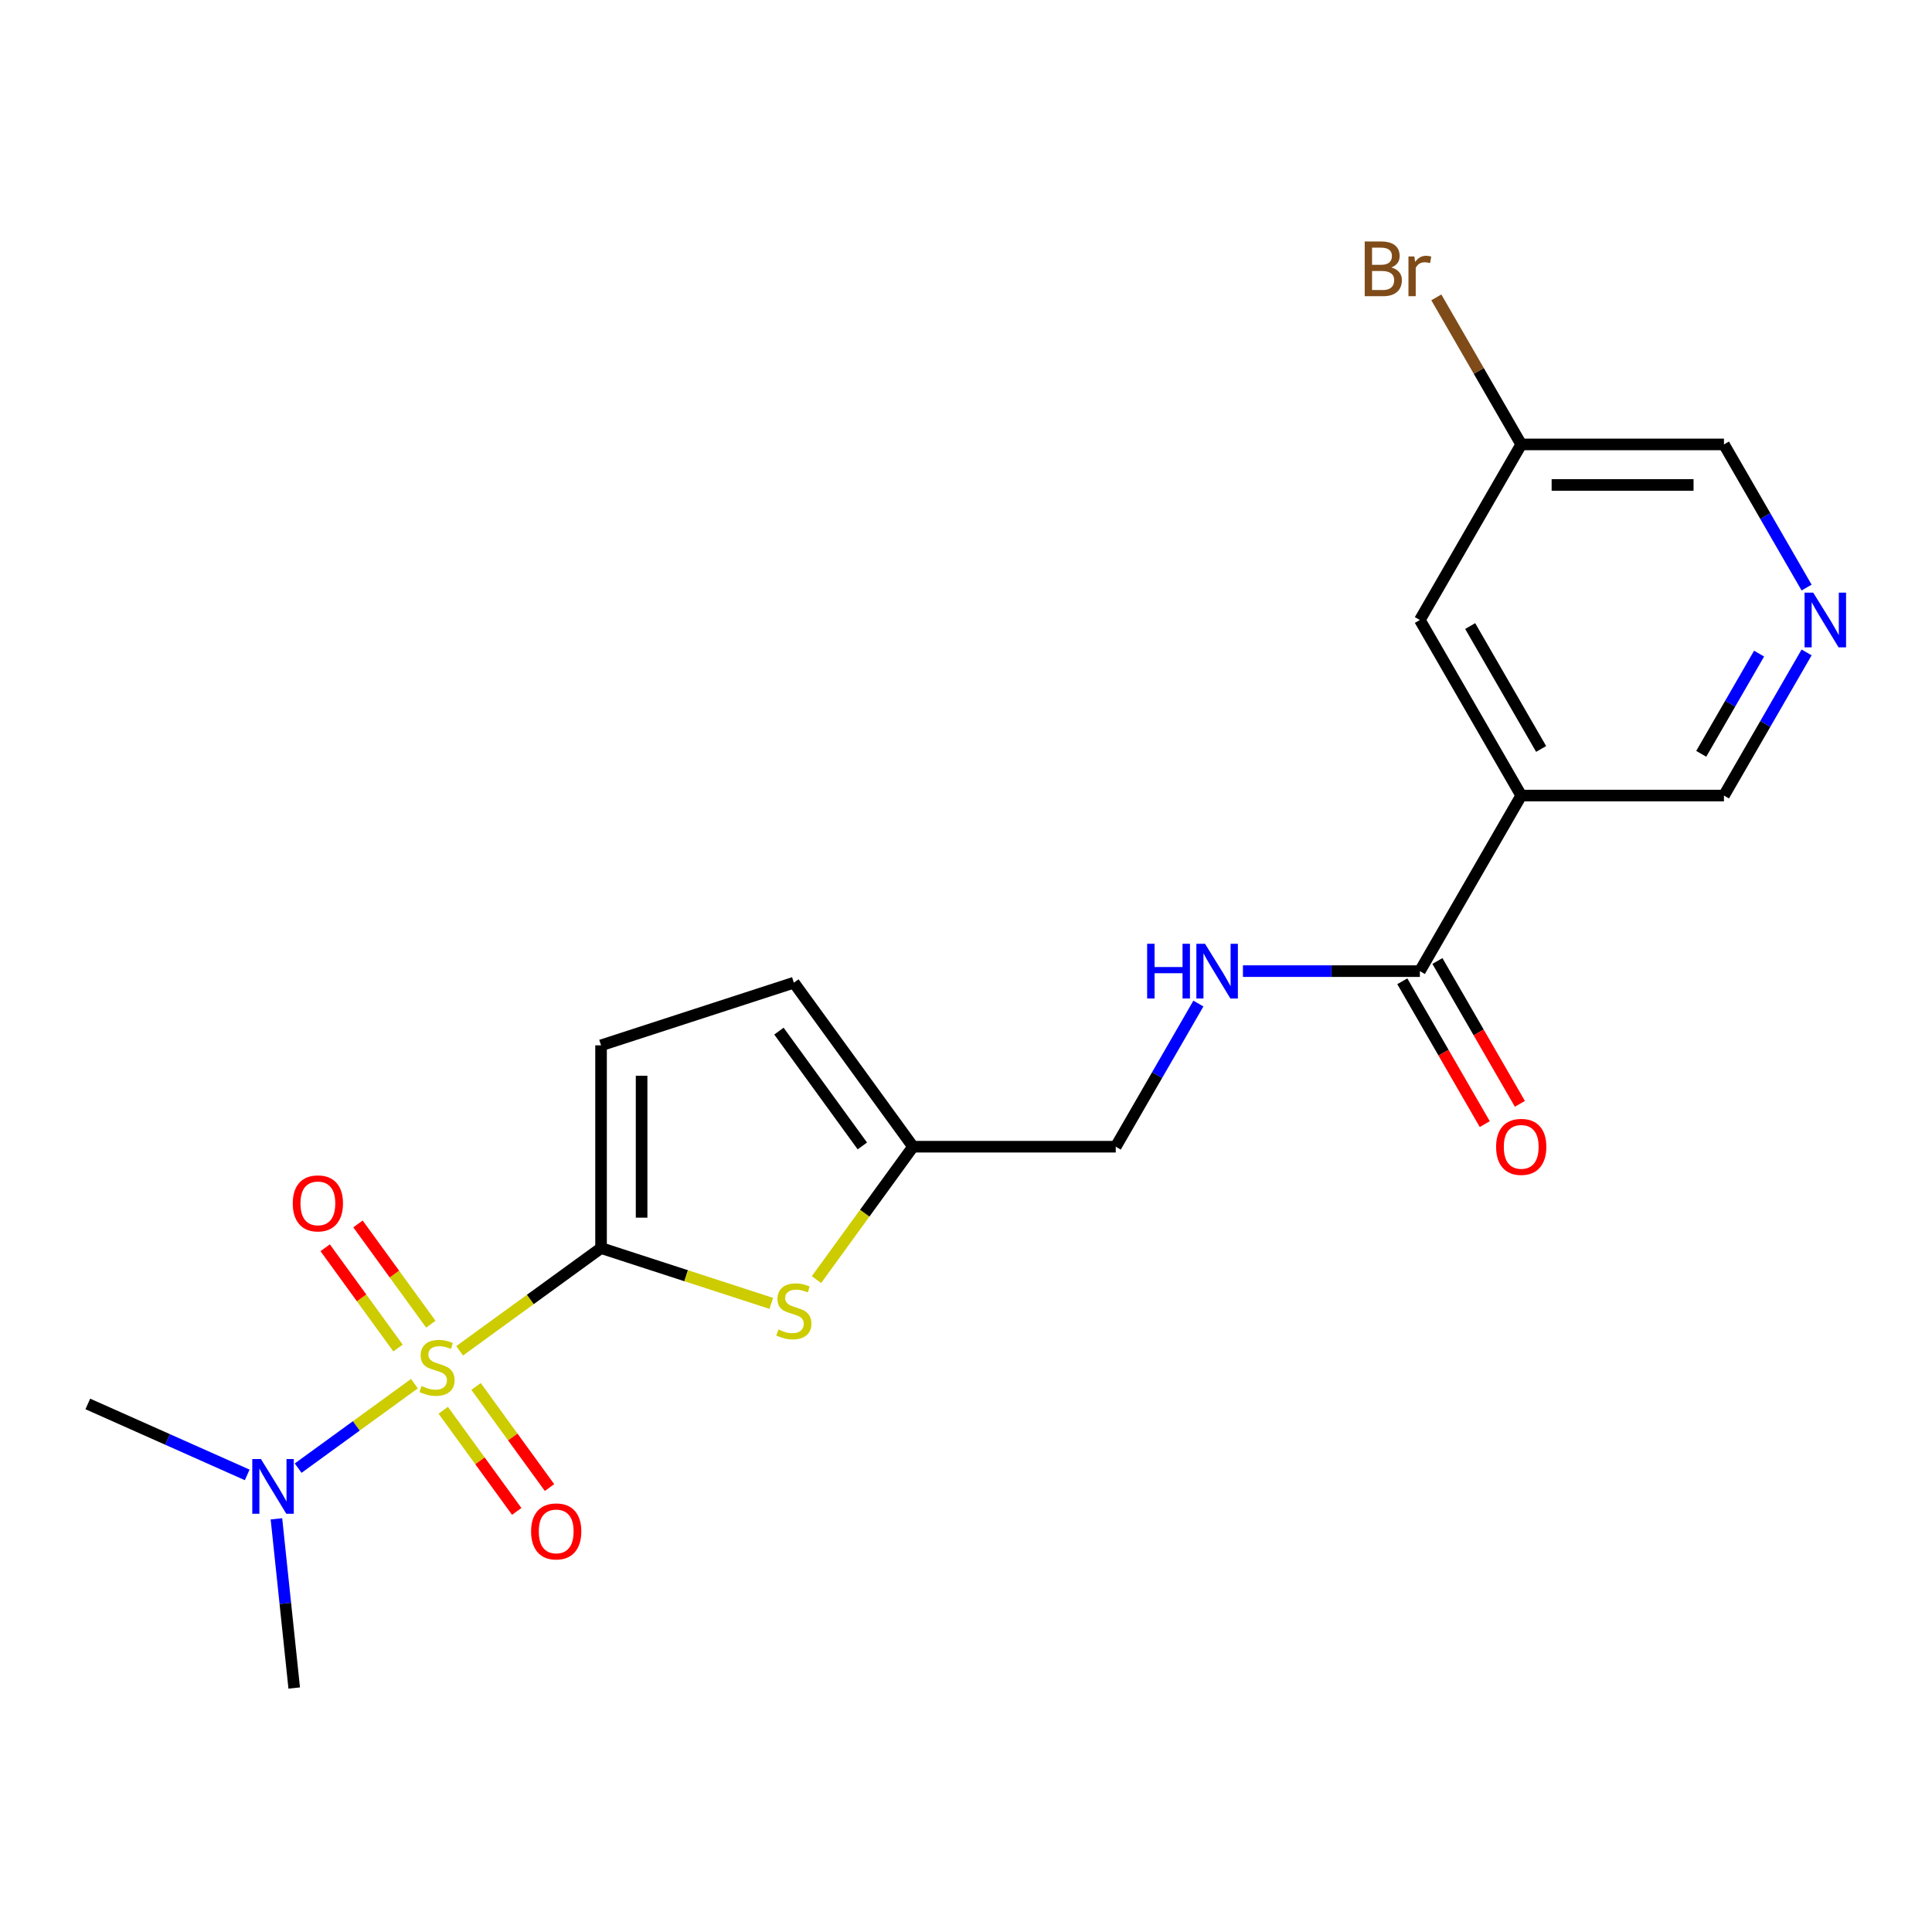 <?xml version='1.0' encoding='iso-8859-1'?>
<svg version='1.1' baseProfile='full'
              xmlns='http://www.w3.org/2000/svg'
                      xmlns:rdkit='http://www.rdkit.org/xml'
                      xmlns:xlink='http://www.w3.org/1999/xlink'
                  xml:space='preserve'
width='1000px' height='1000px' viewBox='0 0 1000 1000'>
<!-- END OF HEADER -->
<rect style='opacity:1.0;fill:#FFFFFF;stroke:none' width='1000' height='1000' x='0' y='0'> </rect>
<path class='bond-0' d='M 237.913,699.175 L 274.508,672.587' style='fill:none;fill-rule:evenodd;stroke:#CCCC00;stroke-width:6px;stroke-linecap:butt;stroke-linejoin:miter;stroke-opacity:1' />
<path class='bond-0' d='M 274.508,672.587 L 311.103,646' style='fill:none;fill-rule:evenodd;stroke:#000000;stroke-width:6px;stroke-linecap:butt;stroke-linejoin:miter;stroke-opacity:1' />
<path class='bond-5' d='M 214.507,716.181 L 184.412,738.046' style='fill:none;fill-rule:evenodd;stroke:#CCCC00;stroke-width:6px;stroke-linecap:butt;stroke-linejoin:miter;stroke-opacity:1' />
<path class='bond-5' d='M 184.412,738.046 L 154.318,759.911' style='fill:none;fill-rule:evenodd;stroke:#0000FF;stroke-width:6px;stroke-linecap:butt;stroke-linejoin:miter;stroke-opacity:1' />
<path class='bond-7' d='M 222.996,685.402 L 204.142,659.452' style='fill:none;fill-rule:evenodd;stroke:#CCCC00;stroke-width:6px;stroke-linecap:butt;stroke-linejoin:miter;stroke-opacity:1' />
<path class='bond-7' d='M 204.142,659.452 L 185.289,633.503' style='fill:none;fill-rule:evenodd;stroke:#FF0000;stroke-width:6px;stroke-linecap:butt;stroke-linejoin:miter;stroke-opacity:1' />
<path class='bond-7' d='M 206.017,697.738 L 187.164,671.788' style='fill:none;fill-rule:evenodd;stroke:#CCCC00;stroke-width:6px;stroke-linecap:butt;stroke-linejoin:miter;stroke-opacity:1' />
<path class='bond-7' d='M 187.164,671.788 L 168.31,645.838' style='fill:none;fill-rule:evenodd;stroke:#FF0000;stroke-width:6px;stroke-linecap:butt;stroke-linejoin:miter;stroke-opacity:1' />
<path class='bond-8' d='M 229.424,729.954 L 248.437,756.124' style='fill:none;fill-rule:evenodd;stroke:#CCCC00;stroke-width:6px;stroke-linecap:butt;stroke-linejoin:miter;stroke-opacity:1' />
<path class='bond-8' d='M 248.437,756.124 L 267.451,782.294' style='fill:none;fill-rule:evenodd;stroke:#FF0000;stroke-width:6px;stroke-linecap:butt;stroke-linejoin:miter;stroke-opacity:1' />
<path class='bond-8' d='M 246.403,717.619 L 265.416,743.788' style='fill:none;fill-rule:evenodd;stroke:#CCCC00;stroke-width:6px;stroke-linecap:butt;stroke-linejoin:miter;stroke-opacity:1' />
<path class='bond-8' d='M 265.416,743.788 L 284.429,769.958' style='fill:none;fill-rule:evenodd;stroke:#FF0000;stroke-width:6px;stroke-linecap:butt;stroke-linejoin:miter;stroke-opacity:1' />
<path class='bond-1' d='M 311.103,646 L 355.151,660.312' style='fill:none;fill-rule:evenodd;stroke:#000000;stroke-width:6px;stroke-linecap:butt;stroke-linejoin:miter;stroke-opacity:1' />
<path class='bond-1' d='M 355.151,660.312 L 399.198,674.623' style='fill:none;fill-rule:evenodd;stroke:#CCCC00;stroke-width:6px;stroke-linecap:butt;stroke-linejoin:miter;stroke-opacity:1' />
<path class='bond-4' d='M 311.103,646 L 311.103,541.066' style='fill:none;fill-rule:evenodd;stroke:#000000;stroke-width:6px;stroke-linecap:butt;stroke-linejoin:miter;stroke-opacity:1' />
<path class='bond-4' d='M 332.09,630.26 L 332.09,556.806' style='fill:none;fill-rule:evenodd;stroke:#000000;stroke-width:6px;stroke-linecap:butt;stroke-linejoin:miter;stroke-opacity:1' />
<path class='bond-6' d='M 422.605,662.318 L 447.592,627.925' style='fill:none;fill-rule:evenodd;stroke:#CCCC00;stroke-width:6px;stroke-linecap:butt;stroke-linejoin:miter;stroke-opacity:1' />
<path class='bond-6' d='M 447.592,627.925 L 472.58,593.533' style='fill:none;fill-rule:evenodd;stroke:#000000;stroke-width:6px;stroke-linecap:butt;stroke-linejoin:miter;stroke-opacity:1' />
<path class='bond-2' d='M 787.382,411.782 L 734.915,502.657' style='fill:none;fill-rule:evenodd;stroke:#000000;stroke-width:6px;stroke-linecap:butt;stroke-linejoin:miter;stroke-opacity:1' />
<path class='bond-12' d='M 787.382,411.782 L 734.915,320.906' style='fill:none;fill-rule:evenodd;stroke:#000000;stroke-width:6px;stroke-linecap:butt;stroke-linejoin:miter;stroke-opacity:1' />
<path class='bond-12' d='M 797.687,387.657 L 760.96,324.044' style='fill:none;fill-rule:evenodd;stroke:#000000;stroke-width:6px;stroke-linecap:butt;stroke-linejoin:miter;stroke-opacity:1' />
<path class='bond-15' d='M 787.382,411.782 L 892.316,411.782' style='fill:none;fill-rule:evenodd;stroke:#000000;stroke-width:6px;stroke-linecap:butt;stroke-linejoin:miter;stroke-opacity:1' />
<path class='bond-3' d='M 734.915,502.657 L 689.13,502.657' style='fill:none;fill-rule:evenodd;stroke:#000000;stroke-width:6px;stroke-linecap:butt;stroke-linejoin:miter;stroke-opacity:1' />
<path class='bond-3' d='M 689.13,502.657 L 643.344,502.657' style='fill:none;fill-rule:evenodd;stroke:#0000FF;stroke-width:6px;stroke-linecap:butt;stroke-linejoin:miter;stroke-opacity:1' />
<path class='bond-13' d='M 725.827,507.904 L 747.17,544.87' style='fill:none;fill-rule:evenodd;stroke:#000000;stroke-width:6px;stroke-linecap:butt;stroke-linejoin:miter;stroke-opacity:1' />
<path class='bond-13' d='M 747.17,544.87 L 768.512,581.836' style='fill:none;fill-rule:evenodd;stroke:#FF0000;stroke-width:6px;stroke-linecap:butt;stroke-linejoin:miter;stroke-opacity:1' />
<path class='bond-13' d='M 744.003,497.41 L 765.345,534.377' style='fill:none;fill-rule:evenodd;stroke:#000000;stroke-width:6px;stroke-linecap:butt;stroke-linejoin:miter;stroke-opacity:1' />
<path class='bond-13' d='M 765.345,534.377 L 786.687,571.343' style='fill:none;fill-rule:evenodd;stroke:#FF0000;stroke-width:6px;stroke-linecap:butt;stroke-linejoin:miter;stroke-opacity:1' />
<path class='bond-10' d='M 311.103,541.066 L 410.901,508.639' style='fill:none;fill-rule:evenodd;stroke:#000000;stroke-width:6px;stroke-linecap:butt;stroke-linejoin:miter;stroke-opacity:1' />
<path class='bond-19' d='M 143.081,786.14 L 147.683,829.928' style='fill:none;fill-rule:evenodd;stroke:#0000FF;stroke-width:6px;stroke-linecap:butt;stroke-linejoin:miter;stroke-opacity:1' />
<path class='bond-19' d='M 147.683,829.928 L 152.285,873.716' style='fill:none;fill-rule:evenodd;stroke:#000000;stroke-width:6px;stroke-linecap:butt;stroke-linejoin:miter;stroke-opacity:1' />
<path class='bond-20' d='M 127.953,763.407 L 86.704,745.042' style='fill:none;fill-rule:evenodd;stroke:#0000FF;stroke-width:6px;stroke-linecap:butt;stroke-linejoin:miter;stroke-opacity:1' />
<path class='bond-20' d='M 86.704,745.042 L 45.455,726.676' style='fill:none;fill-rule:evenodd;stroke:#000000;stroke-width:6px;stroke-linecap:butt;stroke-linejoin:miter;stroke-opacity:1' />
<path class='bond-14' d='M 472.58,593.533 L 577.514,593.533' style='fill:none;fill-rule:evenodd;stroke:#000000;stroke-width:6px;stroke-linecap:butt;stroke-linejoin:miter;stroke-opacity:1' />
<path class='bond-21' d='M 472.58,593.533 L 410.901,508.639' style='fill:none;fill-rule:evenodd;stroke:#000000;stroke-width:6px;stroke-linecap:butt;stroke-linejoin:miter;stroke-opacity:1' />
<path class='bond-21' d='M 446.35,593.134 L 403.175,533.709' style='fill:none;fill-rule:evenodd;stroke:#000000;stroke-width:6px;stroke-linecap:butt;stroke-linejoin:miter;stroke-opacity:1' />
<path class='bond-9' d='M 620.291,519.441 L 598.903,556.487' style='fill:none;fill-rule:evenodd;stroke:#0000FF;stroke-width:6px;stroke-linecap:butt;stroke-linejoin:miter;stroke-opacity:1' />
<path class='bond-9' d='M 598.903,556.487 L 577.514,593.533' style='fill:none;fill-rule:evenodd;stroke:#000000;stroke-width:6px;stroke-linecap:butt;stroke-linejoin:miter;stroke-opacity:1' />
<path class='bond-11' d='M 935.093,337.69 L 913.705,374.736' style='fill:none;fill-rule:evenodd;stroke:#0000FF;stroke-width:6px;stroke-linecap:butt;stroke-linejoin:miter;stroke-opacity:1' />
<path class='bond-11' d='M 913.705,374.736 L 892.316,411.782' style='fill:none;fill-rule:evenodd;stroke:#000000;stroke-width:6px;stroke-linecap:butt;stroke-linejoin:miter;stroke-opacity:1' />
<path class='bond-11' d='M 910.501,338.31 L 895.529,364.242' style='fill:none;fill-rule:evenodd;stroke:#0000FF;stroke-width:6px;stroke-linecap:butt;stroke-linejoin:miter;stroke-opacity:1' />
<path class='bond-11' d='M 895.529,364.242 L 880.557,390.174' style='fill:none;fill-rule:evenodd;stroke:#000000;stroke-width:6px;stroke-linecap:butt;stroke-linejoin:miter;stroke-opacity:1' />
<path class='bond-18' d='M 935.093,304.123 L 913.705,267.077' style='fill:none;fill-rule:evenodd;stroke:#0000FF;stroke-width:6px;stroke-linecap:butt;stroke-linejoin:miter;stroke-opacity:1' />
<path class='bond-18' d='M 913.705,267.077 L 892.316,230.031' style='fill:none;fill-rule:evenodd;stroke:#000000;stroke-width:6px;stroke-linecap:butt;stroke-linejoin:miter;stroke-opacity:1' />
<path class='bond-16' d='M 734.915,320.906 L 787.382,230.031' style='fill:none;fill-rule:evenodd;stroke:#000000;stroke-width:6px;stroke-linecap:butt;stroke-linejoin:miter;stroke-opacity:1' />
<path class='bond-17' d='M 787.382,230.031 L 765.41,191.974' style='fill:none;fill-rule:evenodd;stroke:#000000;stroke-width:6px;stroke-linecap:butt;stroke-linejoin:miter;stroke-opacity:1' />
<path class='bond-17' d='M 765.41,191.974 L 743.438,153.918' style='fill:none;fill-rule:evenodd;stroke:#7F4C19;stroke-width:6px;stroke-linecap:butt;stroke-linejoin:miter;stroke-opacity:1' />
<path class='bond-22' d='M 787.382,230.031 L 892.316,230.031' style='fill:none;fill-rule:evenodd;stroke:#000000;stroke-width:6px;stroke-linecap:butt;stroke-linejoin:miter;stroke-opacity:1' />
<path class='bond-22' d='M 803.122,251.017 L 876.576,251.017' style='fill:none;fill-rule:evenodd;stroke:#000000;stroke-width:6px;stroke-linecap:butt;stroke-linejoin:miter;stroke-opacity:1' />
<path  class='atom-0' d='M 218.21 717.398
Q 218.53 717.518, 219.85 718.078
Q 221.17 718.638, 222.61 718.998
Q 224.09 719.318, 225.53 719.318
Q 228.21 719.318, 229.77 718.038
Q 231.33 716.718, 231.33 714.438
Q 231.33 712.878, 230.53 711.918
Q 229.77 710.958, 228.57 710.438
Q 227.37 709.918, 225.37 709.318
Q 222.85 708.558, 221.33 707.838
Q 219.85 707.118, 218.77 705.598
Q 217.73 704.078, 217.73 701.518
Q 217.73 697.958, 220.13 695.758
Q 222.57 693.558, 227.37 693.558
Q 230.65 693.558, 234.37 695.118
L 233.45 698.198
Q 230.05 696.798, 227.49 696.798
Q 224.73 696.798, 223.21 697.958
Q 221.69 699.078, 221.73 701.038
Q 221.73 702.558, 222.49 703.478
Q 223.29 704.398, 224.41 704.918
Q 225.57 705.438, 227.49 706.038
Q 230.05 706.838, 231.57 707.638
Q 233.09 708.438, 234.17 710.078
Q 235.29 711.678, 235.29 714.438
Q 235.29 718.358, 232.65 720.478
Q 230.05 722.558, 225.69 722.558
Q 223.17 722.558, 221.25 721.998
Q 219.37 721.478, 217.13 720.558
L 218.21 717.398
' fill='#CCCC00'/>
<path  class='atom-2' d='M 402.901 688.146
Q 403.221 688.266, 404.541 688.826
Q 405.861 689.386, 407.301 689.746
Q 408.781 690.066, 410.221 690.066
Q 412.901 690.066, 414.461 688.786
Q 416.021 687.466, 416.021 685.186
Q 416.021 683.626, 415.221 682.666
Q 414.461 681.706, 413.261 681.186
Q 412.061 680.666, 410.061 680.066
Q 407.541 679.306, 406.021 678.586
Q 404.541 677.866, 403.461 676.346
Q 402.421 674.826, 402.421 672.266
Q 402.421 668.706, 404.821 666.506
Q 407.261 664.306, 412.061 664.306
Q 415.341 664.306, 419.061 665.866
L 418.141 668.946
Q 414.741 667.546, 412.181 667.546
Q 409.421 667.546, 407.901 668.706
Q 406.381 669.826, 406.421 671.786
Q 406.421 673.306, 407.181 674.226
Q 407.981 675.146, 409.101 675.666
Q 410.261 676.186, 412.181 676.786
Q 414.741 677.586, 416.261 678.386
Q 417.781 679.186, 418.861 680.826
Q 419.981 682.426, 419.981 685.186
Q 419.981 689.106, 417.341 691.226
Q 414.741 693.306, 410.381 693.306
Q 407.861 693.306, 405.941 692.746
Q 404.061 692.226, 401.821 691.306
L 402.901 688.146
' fill='#CCCC00'/>
<path  class='atom-6' d='M 135.057 755.197
L 144.337 770.197
Q 145.257 771.677, 146.737 774.357
Q 148.217 777.037, 148.297 777.197
L 148.297 755.197
L 152.057 755.197
L 152.057 783.517
L 148.177 783.517
L 138.217 767.117
Q 137.057 765.197, 135.817 762.997
Q 134.617 760.797, 134.257 760.117
L 134.257 783.517
L 130.577 783.517
L 130.577 755.197
L 135.057 755.197
' fill='#0000FF'/>
<path  class='atom-8' d='M 151.531 622.865
Q 151.531 616.065, 154.891 612.265
Q 158.251 608.465, 164.531 608.465
Q 170.811 608.465, 174.171 612.265
Q 177.531 616.065, 177.531 622.865
Q 177.531 629.745, 174.131 633.665
Q 170.731 637.545, 164.531 637.545
Q 158.291 637.545, 154.891 633.665
Q 151.531 629.785, 151.531 622.865
M 164.531 634.345
Q 168.851 634.345, 171.171 631.465
Q 173.531 628.545, 173.531 622.865
Q 173.531 617.305, 171.171 614.505
Q 168.851 611.665, 164.531 611.665
Q 160.211 611.665, 157.851 614.465
Q 155.531 617.265, 155.531 622.865
Q 155.531 628.585, 157.851 631.465
Q 160.211 634.345, 164.531 634.345
' fill='#FF0000'/>
<path  class='atom-9' d='M 274.889 792.652
Q 274.889 785.852, 278.249 782.052
Q 281.609 778.252, 287.889 778.252
Q 294.169 778.252, 297.529 782.052
Q 300.889 785.852, 300.889 792.652
Q 300.889 799.532, 297.489 803.452
Q 294.089 807.332, 287.889 807.332
Q 281.649 807.332, 278.249 803.452
Q 274.889 799.572, 274.889 792.652
M 287.889 804.132
Q 292.209 804.132, 294.529 801.252
Q 296.889 798.332, 296.889 792.652
Q 296.889 787.092, 294.529 784.292
Q 292.209 781.452, 287.889 781.452
Q 283.569 781.452, 281.209 784.252
Q 278.889 787.052, 278.889 792.652
Q 278.889 798.372, 281.209 801.252
Q 283.569 804.132, 287.889 804.132
' fill='#FF0000'/>
<path  class='atom-10' d='M 593.761 488.497
L 597.601 488.497
L 597.601 500.537
L 612.081 500.537
L 612.081 488.497
L 615.921 488.497
L 615.921 516.817
L 612.081 516.817
L 612.081 503.737
L 597.601 503.737
L 597.601 516.817
L 593.761 516.817
L 593.761 488.497
' fill='#0000FF'/>
<path  class='atom-10' d='M 623.721 488.497
L 633.001 503.497
Q 633.921 504.977, 635.401 507.657
Q 636.881 510.337, 636.961 510.497
L 636.961 488.497
L 640.721 488.497
L 640.721 516.817
L 636.841 516.817
L 626.881 500.417
Q 625.721 498.497, 624.481 496.297
Q 623.281 494.097, 622.921 493.417
L 622.921 516.817
L 619.241 516.817
L 619.241 488.497
L 623.721 488.497
' fill='#0000FF'/>
<path  class='atom-12' d='M 938.523 306.746
L 947.803 321.746
Q 948.723 323.226, 950.203 325.906
Q 951.683 328.586, 951.763 328.746
L 951.763 306.746
L 955.523 306.746
L 955.523 335.066
L 951.643 335.066
L 941.683 318.666
Q 940.523 316.746, 939.283 314.546
Q 938.083 312.346, 937.723 311.666
L 937.723 335.066
L 934.043 335.066
L 934.043 306.746
L 938.523 306.746
' fill='#0000FF'/>
<path  class='atom-14' d='M 774.382 593.613
Q 774.382 586.813, 777.742 583.013
Q 781.102 579.213, 787.382 579.213
Q 793.662 579.213, 797.022 583.013
Q 800.382 586.813, 800.382 593.613
Q 800.382 600.493, 796.982 604.413
Q 793.582 608.293, 787.382 608.293
Q 781.142 608.293, 777.742 604.413
Q 774.382 600.533, 774.382 593.613
M 787.382 605.093
Q 791.702 605.093, 794.022 602.213
Q 796.382 599.293, 796.382 593.613
Q 796.382 588.053, 794.022 585.253
Q 791.702 582.413, 787.382 582.413
Q 783.062 582.413, 780.702 585.213
Q 778.382 588.013, 778.382 593.613
Q 778.382 599.333, 780.702 602.213
Q 783.062 605.093, 787.382 605.093
' fill='#FF0000'/>
<path  class='atom-18' d='M 720.135 138.435
Q 722.855 139.195, 724.215 140.875
Q 725.615 142.515, 725.615 144.955
Q 725.615 148.875, 723.095 151.115
Q 720.615 153.315, 715.895 153.315
L 706.375 153.315
L 706.375 124.995
L 714.735 124.995
Q 719.575 124.995, 722.015 126.955
Q 724.455 128.915, 724.455 132.515
Q 724.455 136.795, 720.135 138.435
M 710.175 128.195
L 710.175 137.075
L 714.735 137.075
Q 717.535 137.075, 718.975 135.955
Q 720.455 134.795, 720.455 132.515
Q 720.455 128.195, 714.735 128.195
L 710.175 128.195
M 715.895 150.115
Q 718.655 150.115, 720.135 148.795
Q 721.615 147.475, 721.615 144.955
Q 721.615 142.635, 719.975 141.475
Q 718.375 140.275, 715.295 140.275
L 710.175 140.275
L 710.175 150.115
L 715.895 150.115
' fill='#7F4C19'/>
<path  class='atom-18' d='M 732.055 132.755
L 732.495 135.595
Q 734.655 132.395, 738.175 132.395
Q 739.295 132.395, 740.815 132.795
L 740.215 136.155
Q 738.495 135.755, 737.535 135.755
Q 735.855 135.755, 734.735 136.435
Q 733.655 137.075, 732.775 138.635
L 732.775 153.315
L 729.015 153.315
L 729.015 132.755
L 732.055 132.755
' fill='#7F4C19'/>
</svg>
